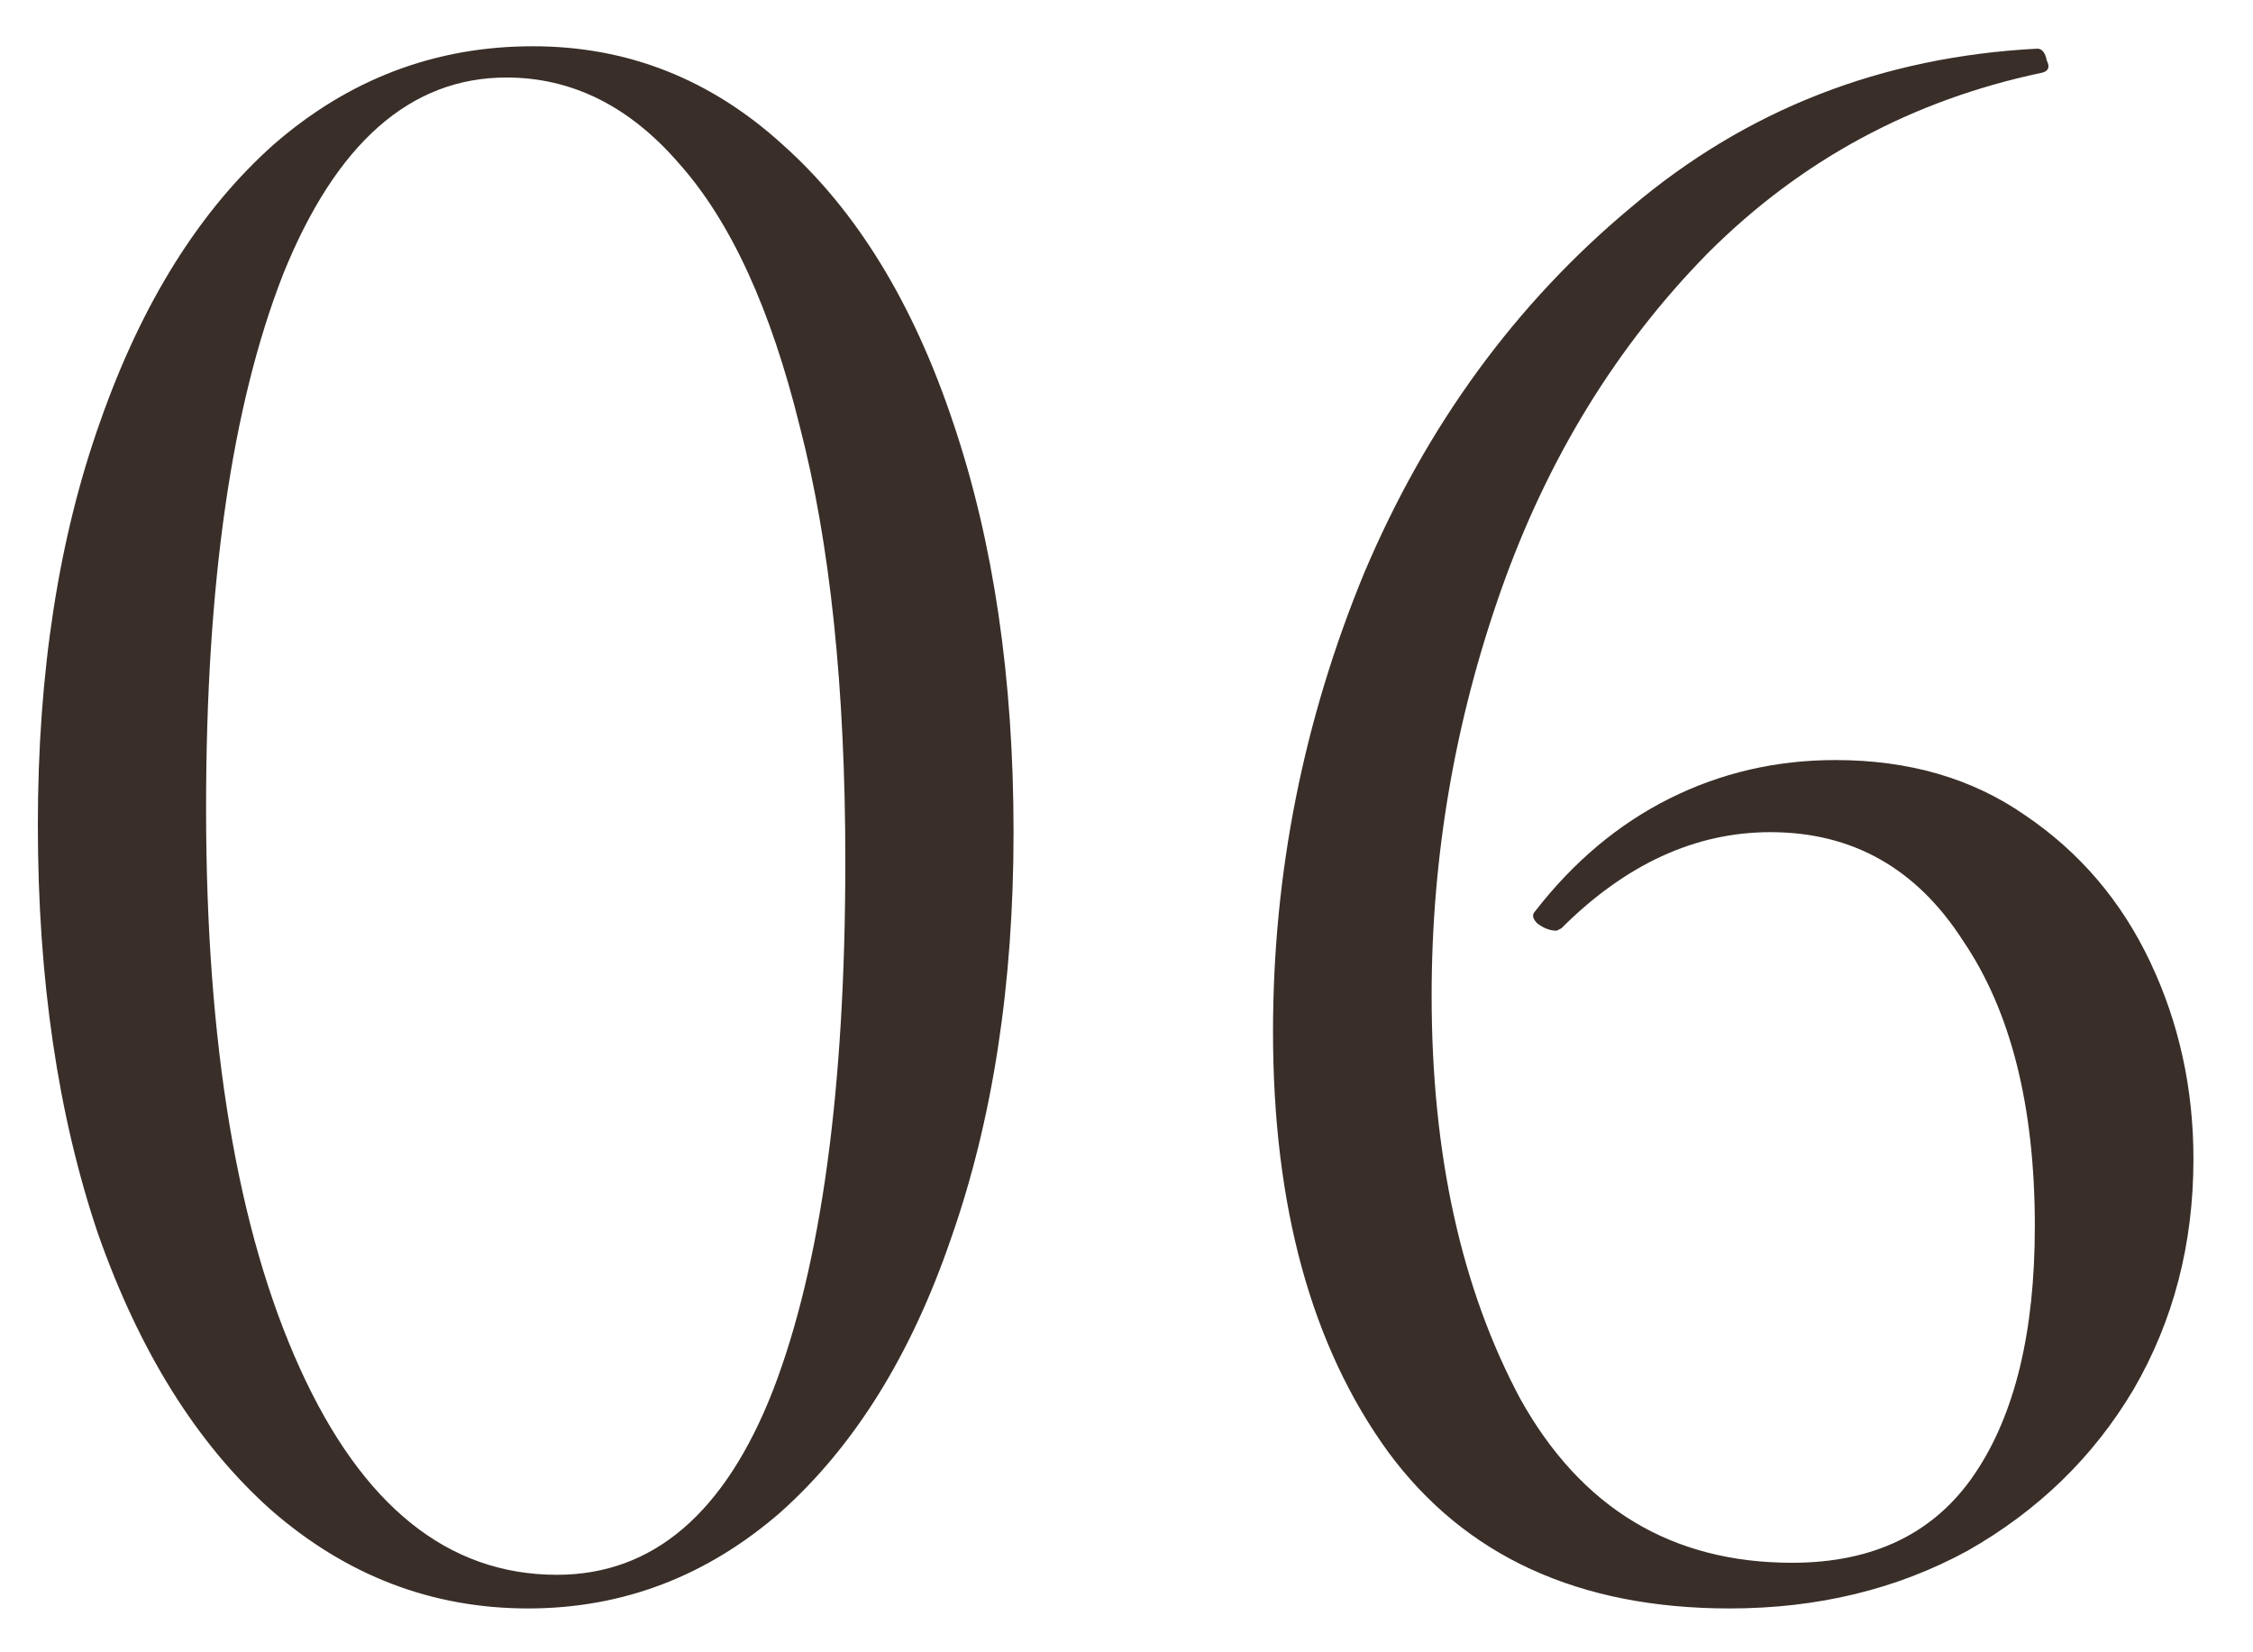 <?xml version="1.0" encoding="UTF-8"?> <svg xmlns="http://www.w3.org/2000/svg" width="30" height="22" viewBox="0 0 30 22" fill="none"><path d="M7.032 21.416C5.752 21.416 4.611 20.979 3.608 20.104C2.627 19.229 1.859 18.003 1.304 16.424C0.771 14.845 0.504 13.032 0.504 10.984C0.504 8.957 0.781 7.165 1.336 5.608C1.891 4.029 2.659 2.803 3.64 1.928C4.643 1.053 5.795 0.616 7.096 0.616C8.355 0.616 9.464 1.053 10.424 1.928C11.405 2.803 12.163 4.04 12.696 5.64C13.229 7.219 13.496 9.032 13.496 11.08C13.496 13.107 13.219 14.909 12.664 16.488C12.131 18.045 11.373 19.261 10.392 20.136C9.411 20.989 8.291 21.416 7.032 21.416ZM7.416 20.968C8.696 20.968 9.656 20.147 10.296 18.504C10.936 16.84 11.256 14.493 11.256 11.464C11.256 9.16 11.053 7.229 10.648 5.672C10.264 4.115 9.731 2.952 9.048 2.184C8.387 1.416 7.619 1.032 6.744 1.032C5.464 1.032 4.472 1.907 3.768 3.656C3.085 5.405 2.744 7.773 2.744 10.76C2.744 13.896 3.16 16.381 3.992 18.216C4.824 20.051 5.965 20.968 7.416 20.968ZM24.439 10.12C25.421 10.12 26.263 10.365 26.967 10.856C27.693 11.347 28.247 11.997 28.631 12.808C29.015 13.619 29.207 14.493 29.207 15.432C29.207 16.563 28.941 17.587 28.407 18.504C27.874 19.4 27.138 20.115 26.199 20.648C25.261 21.16 24.205 21.416 23.031 21.416C21.026 21.416 19.511 20.723 18.487 19.336C17.463 17.928 16.951 16.061 16.951 13.736C16.951 11.624 17.357 9.587 18.167 7.624C18.999 5.661 20.183 4.04 21.719 2.76C23.255 1.459 25.058 0.755 27.127 0.648C27.191 0.648 27.234 0.701 27.255 0.808C27.298 0.893 27.277 0.947 27.191 0.968C25.463 1.331 23.981 2.131 22.743 3.368C21.527 4.605 20.61 6.099 19.991 7.848C19.373 9.597 19.063 11.4 19.063 13.256C19.063 15.368 19.458 17.16 20.247 18.632C21.058 20.083 22.263 20.808 23.863 20.808C24.951 20.808 25.762 20.413 26.295 19.624C26.829 18.835 27.095 17.736 27.095 16.328C27.095 14.728 26.775 13.459 26.135 12.52C25.517 11.56 24.663 11.08 23.575 11.08C22.573 11.08 21.645 11.507 20.791 12.36L20.727 12.392C20.642 12.392 20.557 12.36 20.471 12.296C20.407 12.232 20.397 12.179 20.439 12.136C20.951 11.475 21.549 10.973 22.231 10.632C22.914 10.291 23.65 10.12 24.439 10.12Z" fill="#392E28"></path></svg> 